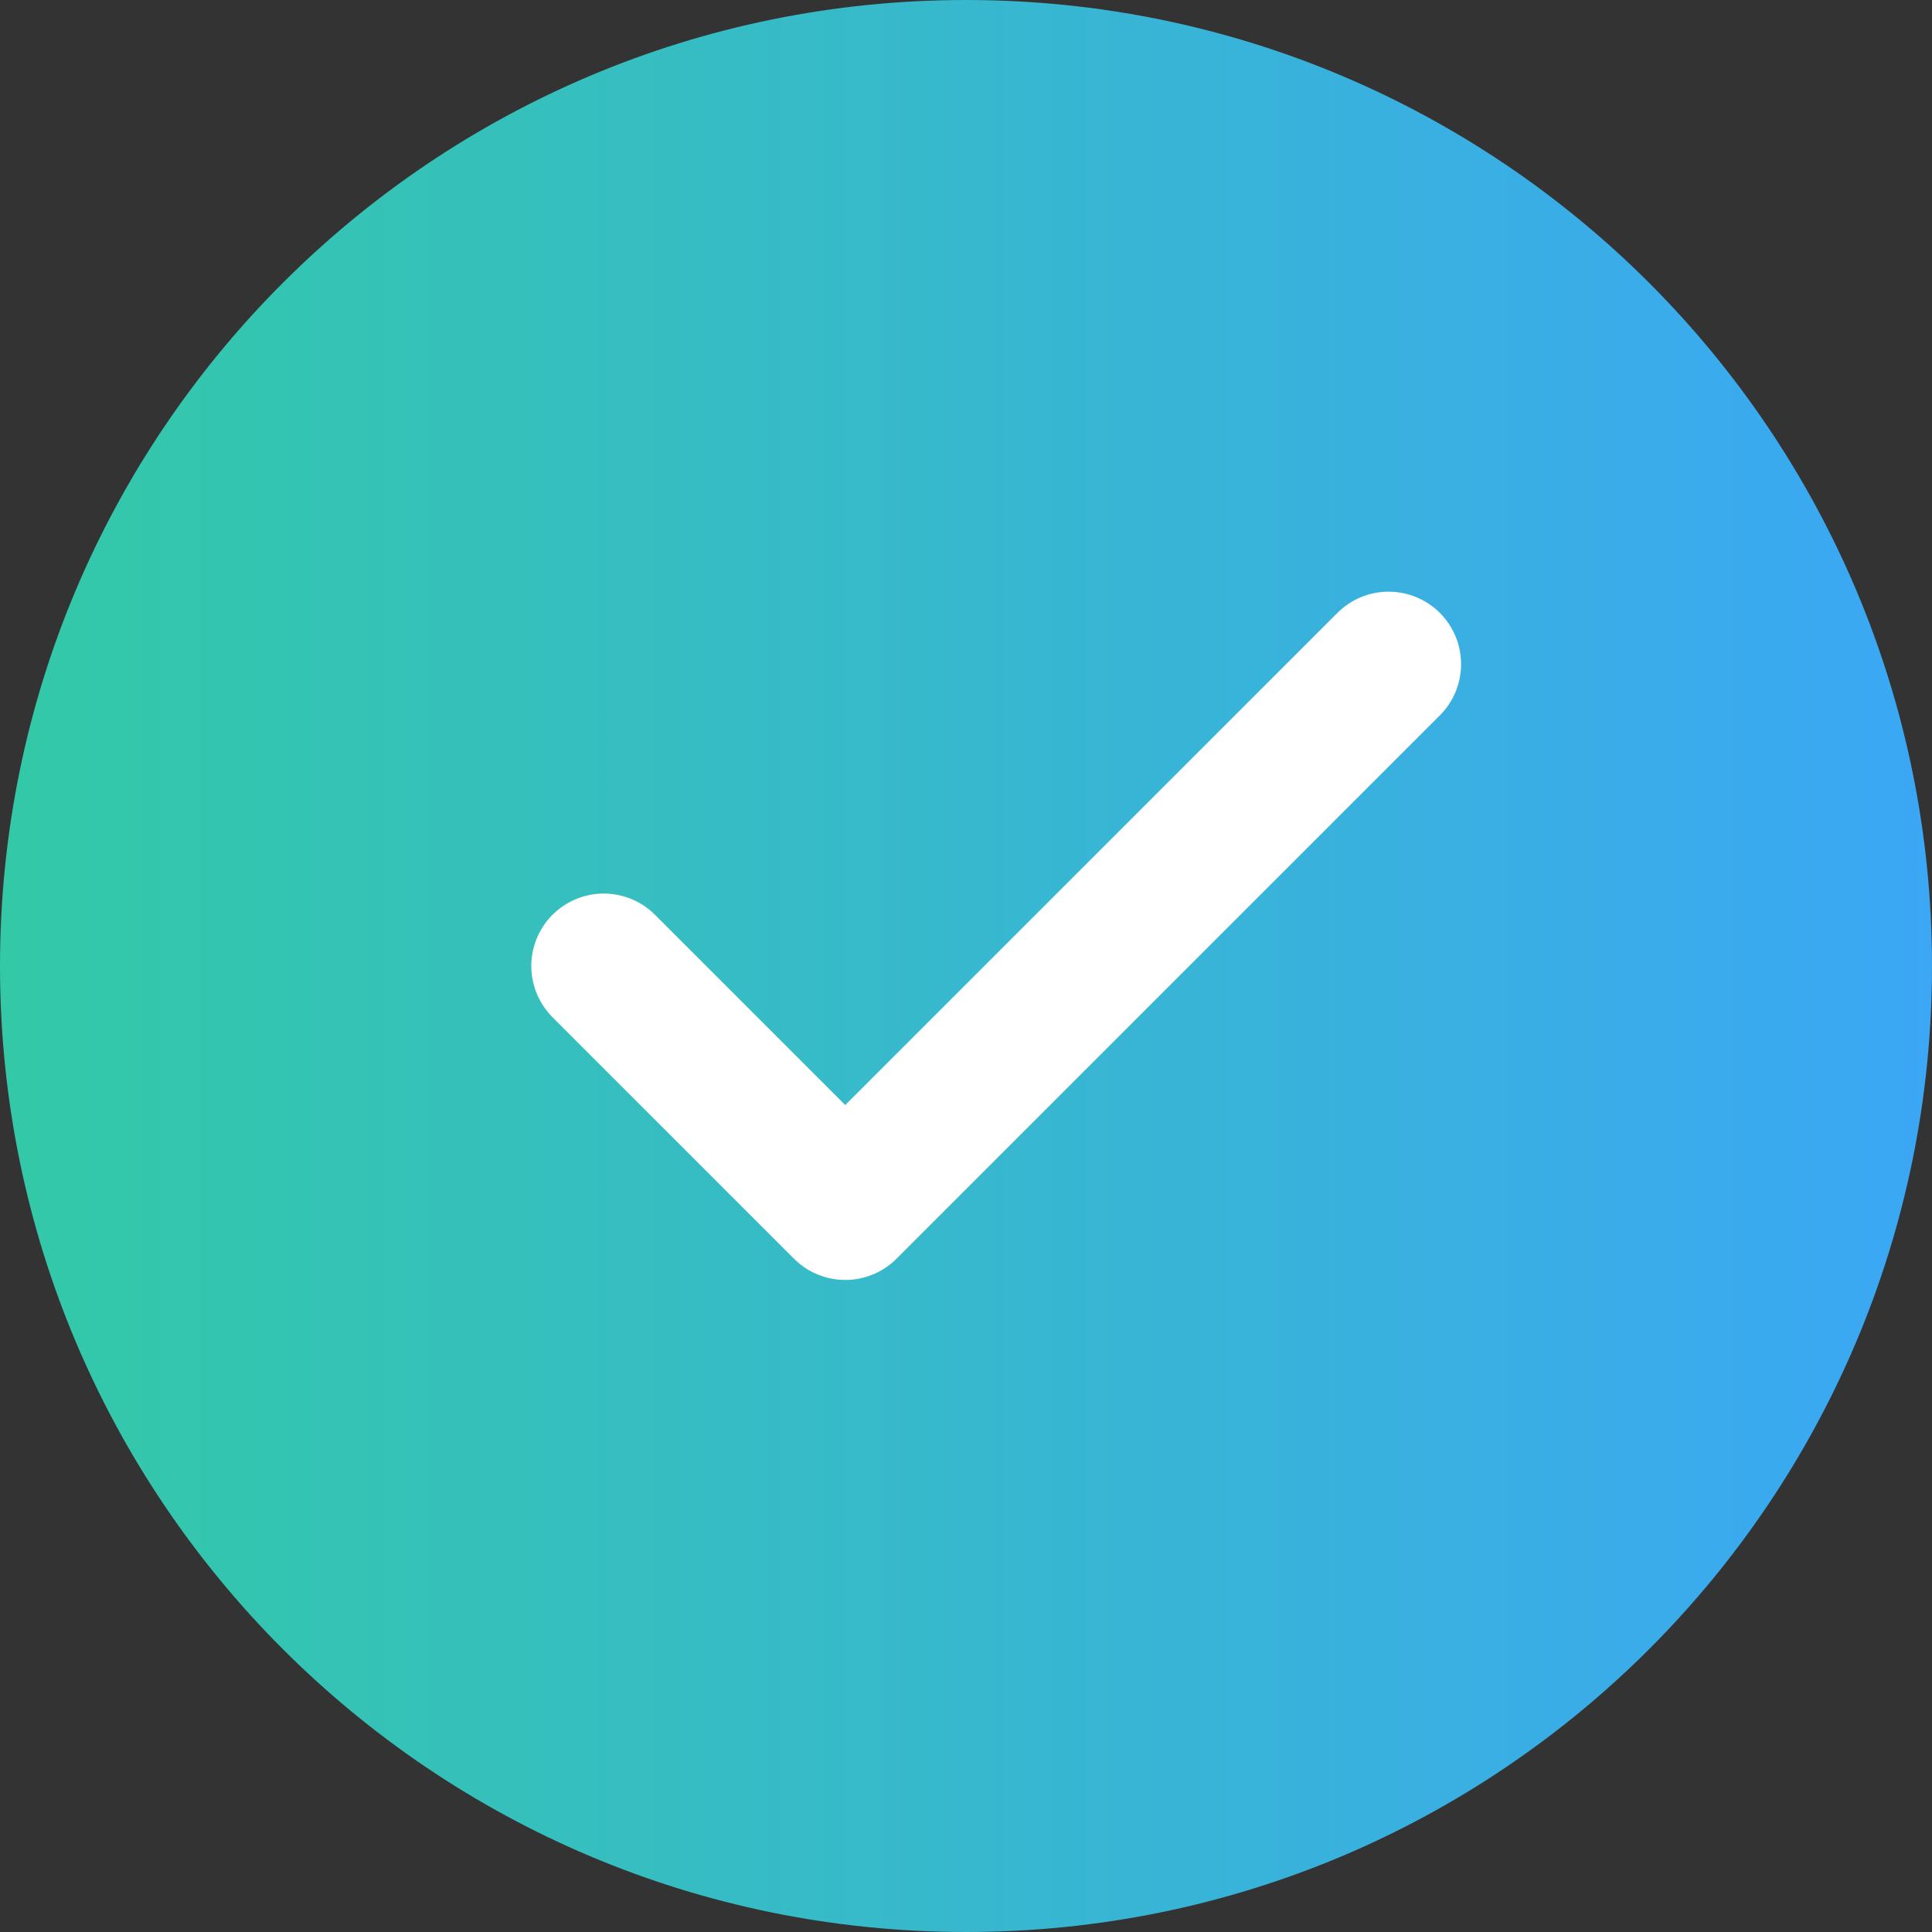<svg width="40" height="40" viewBox="0 0 40 40" fill="none" xmlns="http://www.w3.org/2000/svg">
  <rect x="0" y="0" width="40" height="40" fill="#333333" stroke="none"/>
  <path d="M20 0C8.95 0 0 8.95 0 20C0 31.05 8.95 40 20 40C31.05 40 40 31.05 40 20C40 8.95 31.05 0 20 0Z" fill="url(#paint0_linear)"/>
  <path d="M28.75 13.75L17.5 25L12.5 20" stroke="white" stroke-width="3" stroke-linecap="round" stroke-linejoin="round"/>
  <defs>
    <linearGradient id="paint0_linear" x1="0" y1="20" x2="40" y2="20" gradientUnits="userSpaceOnUse">
      <stop stop-color="#33C9A7"/>
      <stop offset="1" stop-color="#3BA7F5"/>
    </linearGradient>
  </defs>
</svg>